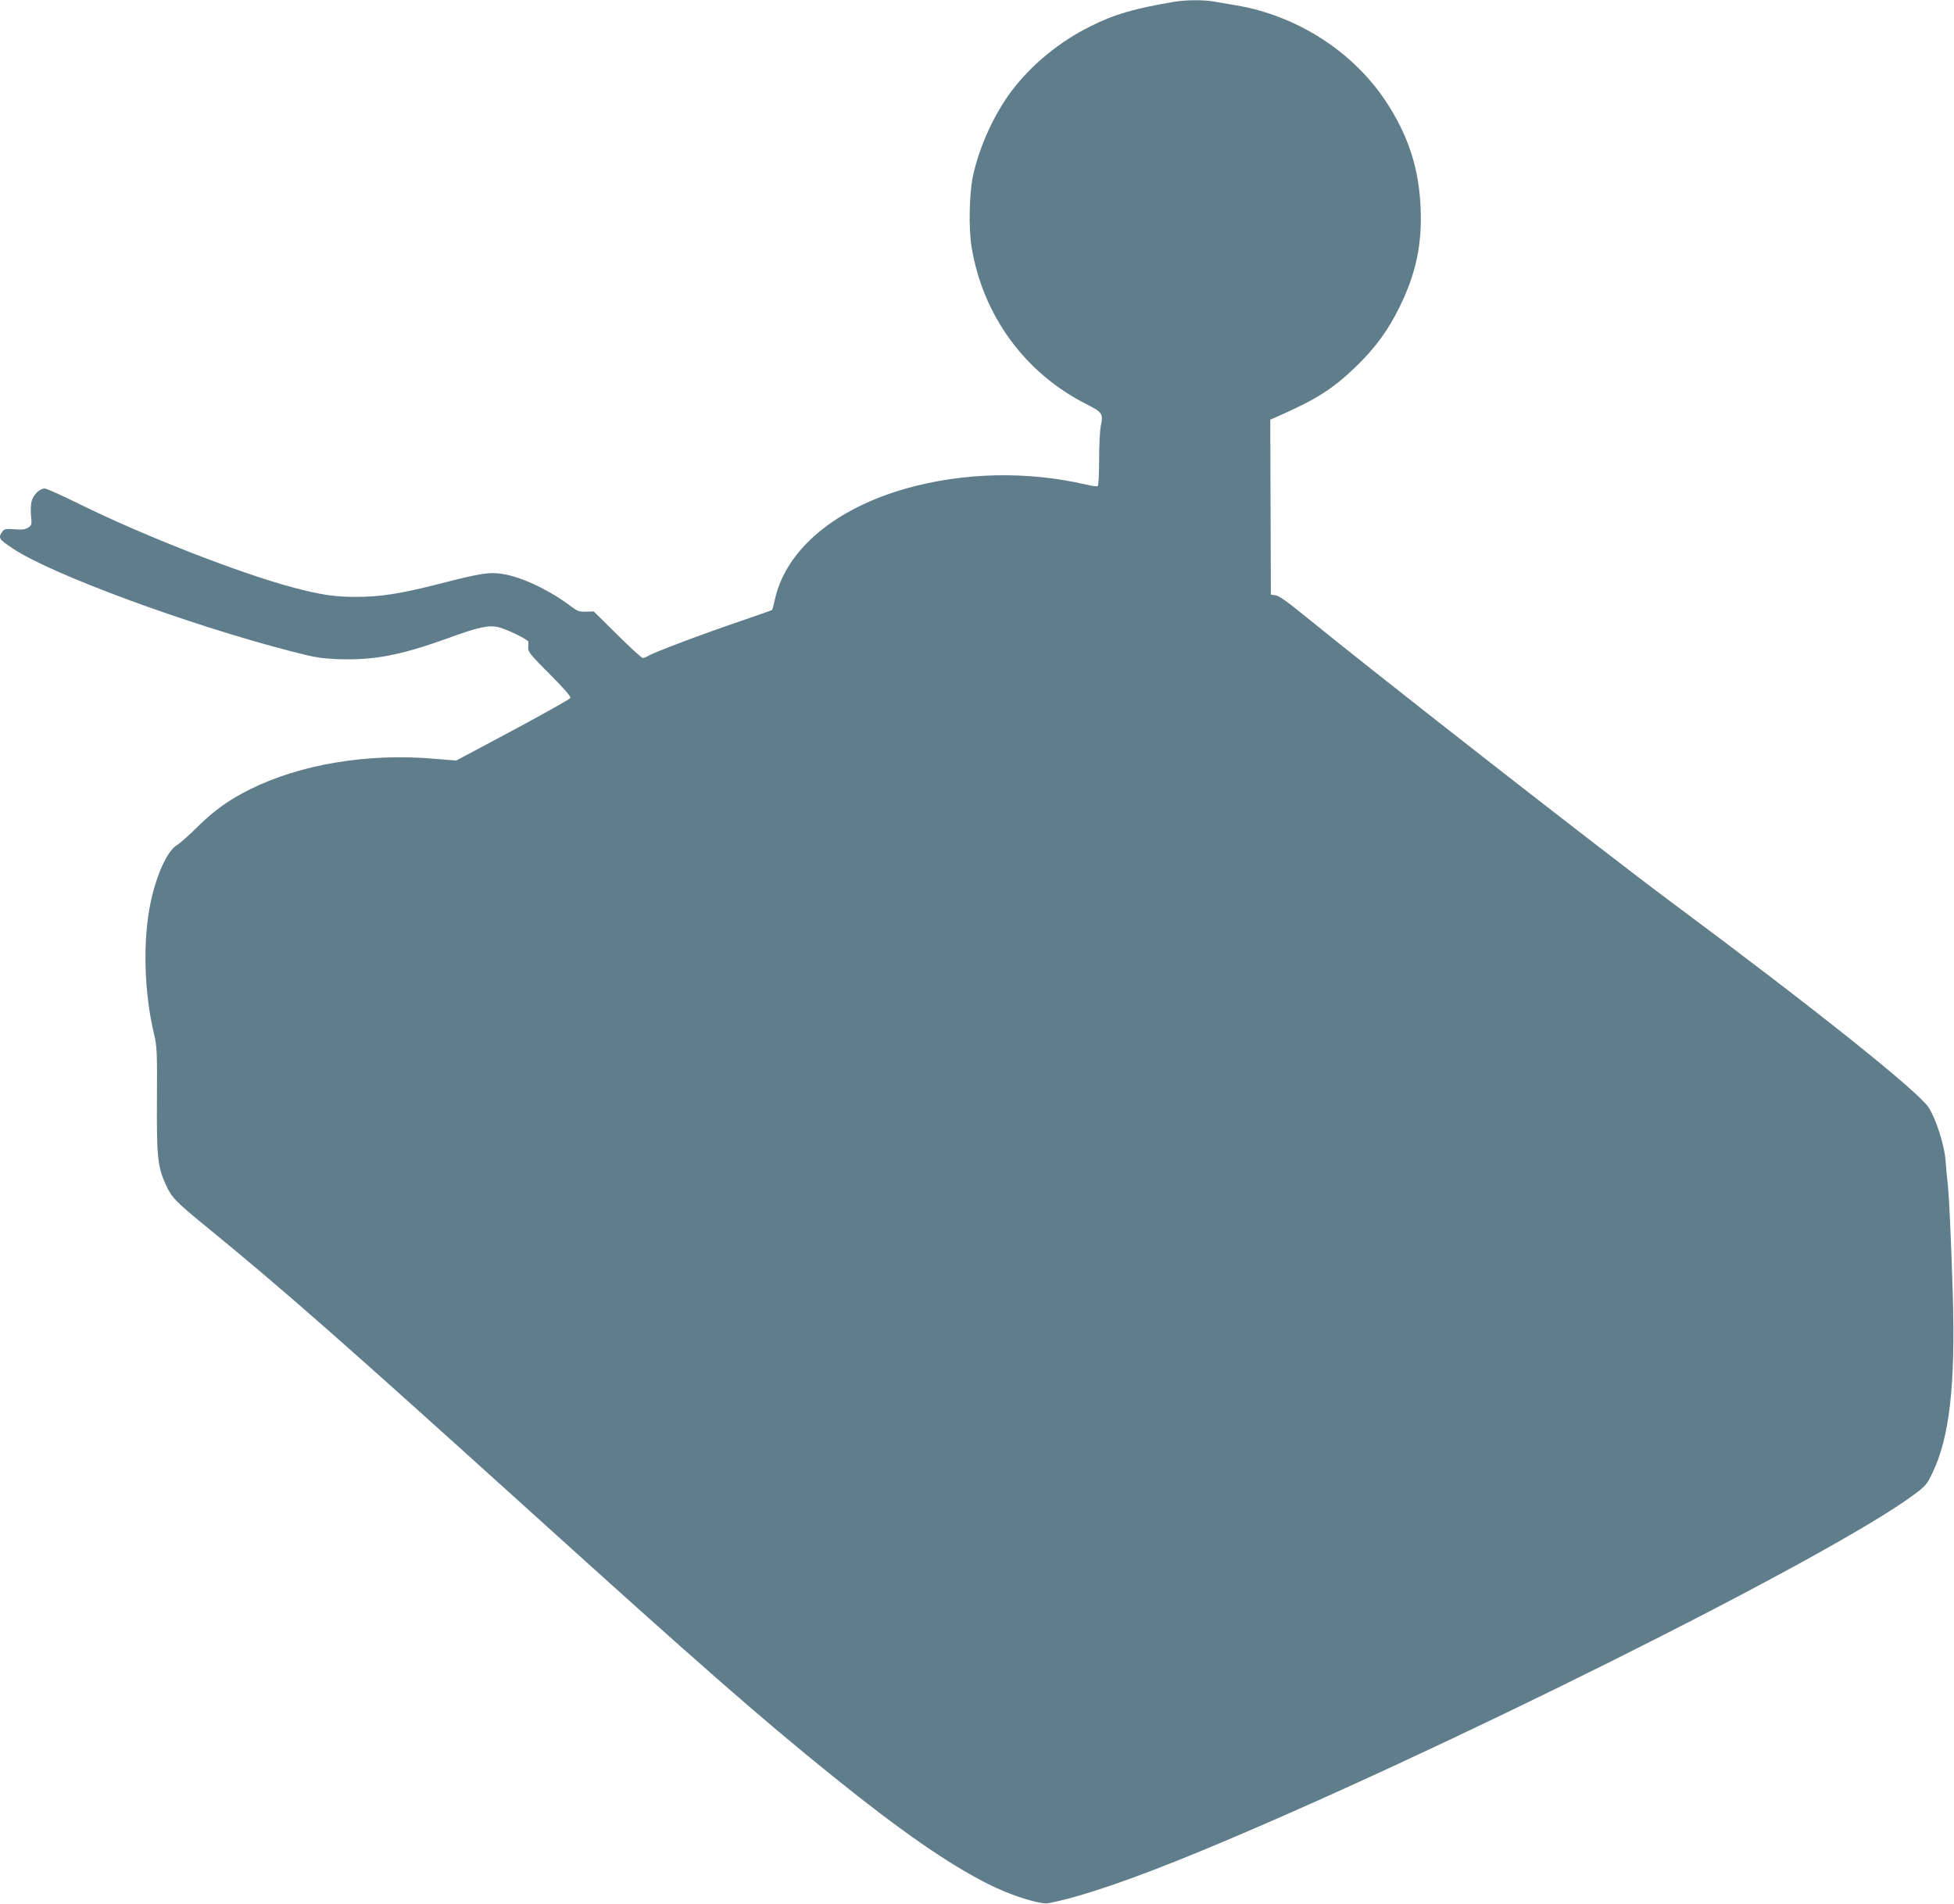 <?xml version="1.0" standalone="no"?>
<!DOCTYPE svg PUBLIC "-//W3C//DTD SVG 20010904//EN"
 "http://www.w3.org/TR/2001/REC-SVG-20010904/DTD/svg10.dtd">
<svg version="1.0" xmlns="http://www.w3.org/2000/svg"
 width="1280pt" height="1247pt" viewBox="0 0 1280 1247"
 preserveAspectRatio="xMidYMid meet">
<g transform="translate(0,1247) scale(0.1,-0.1)"
fill="#607d8b" stroke="none">
<path d="M7690 12458 c-263 -45 -385 -80 -542 -158 -206 -101 -392 -254 -523
-428 -114 -153 -209 -361 -251 -553 -25 -117 -30 -346 -9 -470 74 -446 349
-823 751 -1026 106 -54 112 -63 95 -143 -6 -28 -11 -127 -11 -220 0 -93 -4
-171 -9 -174 -5 -4 -40 1 -78 10 -383 89 -799 80 -1174 -25 -469 -132 -789
-401 -862 -724 -8 -38 -17 -71 -20 -73 -2 -2 -97 -35 -210 -74 -231 -78 -571
-206 -602 -227 -11 -7 -26 -13 -34 -13 -8 0 -84 69 -168 153 l-154 152 -50 -2
c-45 -1 -57 4 -100 36 -139 105 -322 192 -445 211 -89 14 -142 6 -418 -65
-256 -65 -384 -85 -549 -85 -135 0 -227 14 -405 61 -353 94 -986 341 -1418
555 -105 52 -200 94 -211 94 -31 0 -70 -36 -84 -77 -7 -22 -9 -61 -6 -100 6
-59 5 -64 -19 -79 -19 -13 -40 -15 -90 -11 -57 4 -66 2 -79 -16 -29 -41 -23
-49 72 -112 251 -167 1139 -495 1818 -671 157 -41 197 -47 312 -52 229 -8 406
25 713 136 205 75 272 89 337 73 59 -15 193 -81 194 -95 1 -6 0 -24 -1 -40 -2
-25 18 -49 141 -172 87 -87 140 -147 136 -156 -3 -7 -172 -102 -377 -212
l-371 -198 -149 12 c-433 37 -875 -37 -1203 -201 -137 -68 -232 -136 -346
-248 -53 -53 -112 -105 -131 -116 -64 -38 -136 -197 -174 -380 -52 -250 -42
-589 24 -863 18 -75 20 -112 18 -425 -2 -373 4 -438 58 -557 39 -85 62 -109
261 -272 506 -413 891 -752 2098 -1843 1133 -1025 1536 -1378 2005 -1756 446
-360 763 -580 1024 -711 148 -75 340 -135 394 -125 212 41 539 152 990 338
1535 633 4117 1922 4677 2336 78 58 87 68 124 145 112 232 151 577 133 1173
-12 388 -26 681 -36 748 -3 23 -8 78 -11 122 -6 97 -62 275 -111 350 -67 105
-746 647 -1689 1348 -445 331 -1948 1505 -2428 1897 -86 70 -139 107 -160 110
l-32 5 -2 573 -2 573 37 16 c266 117 371 184 523 330 130 126 213 240 290 398
105 216 145 406 135 640 -10 263 -82 482 -231 706 -216 324 -581 557 -977 624
-51 9 -117 20 -147 25 -65 12 -186 11 -261 -2z"/>
</g>
</svg>
